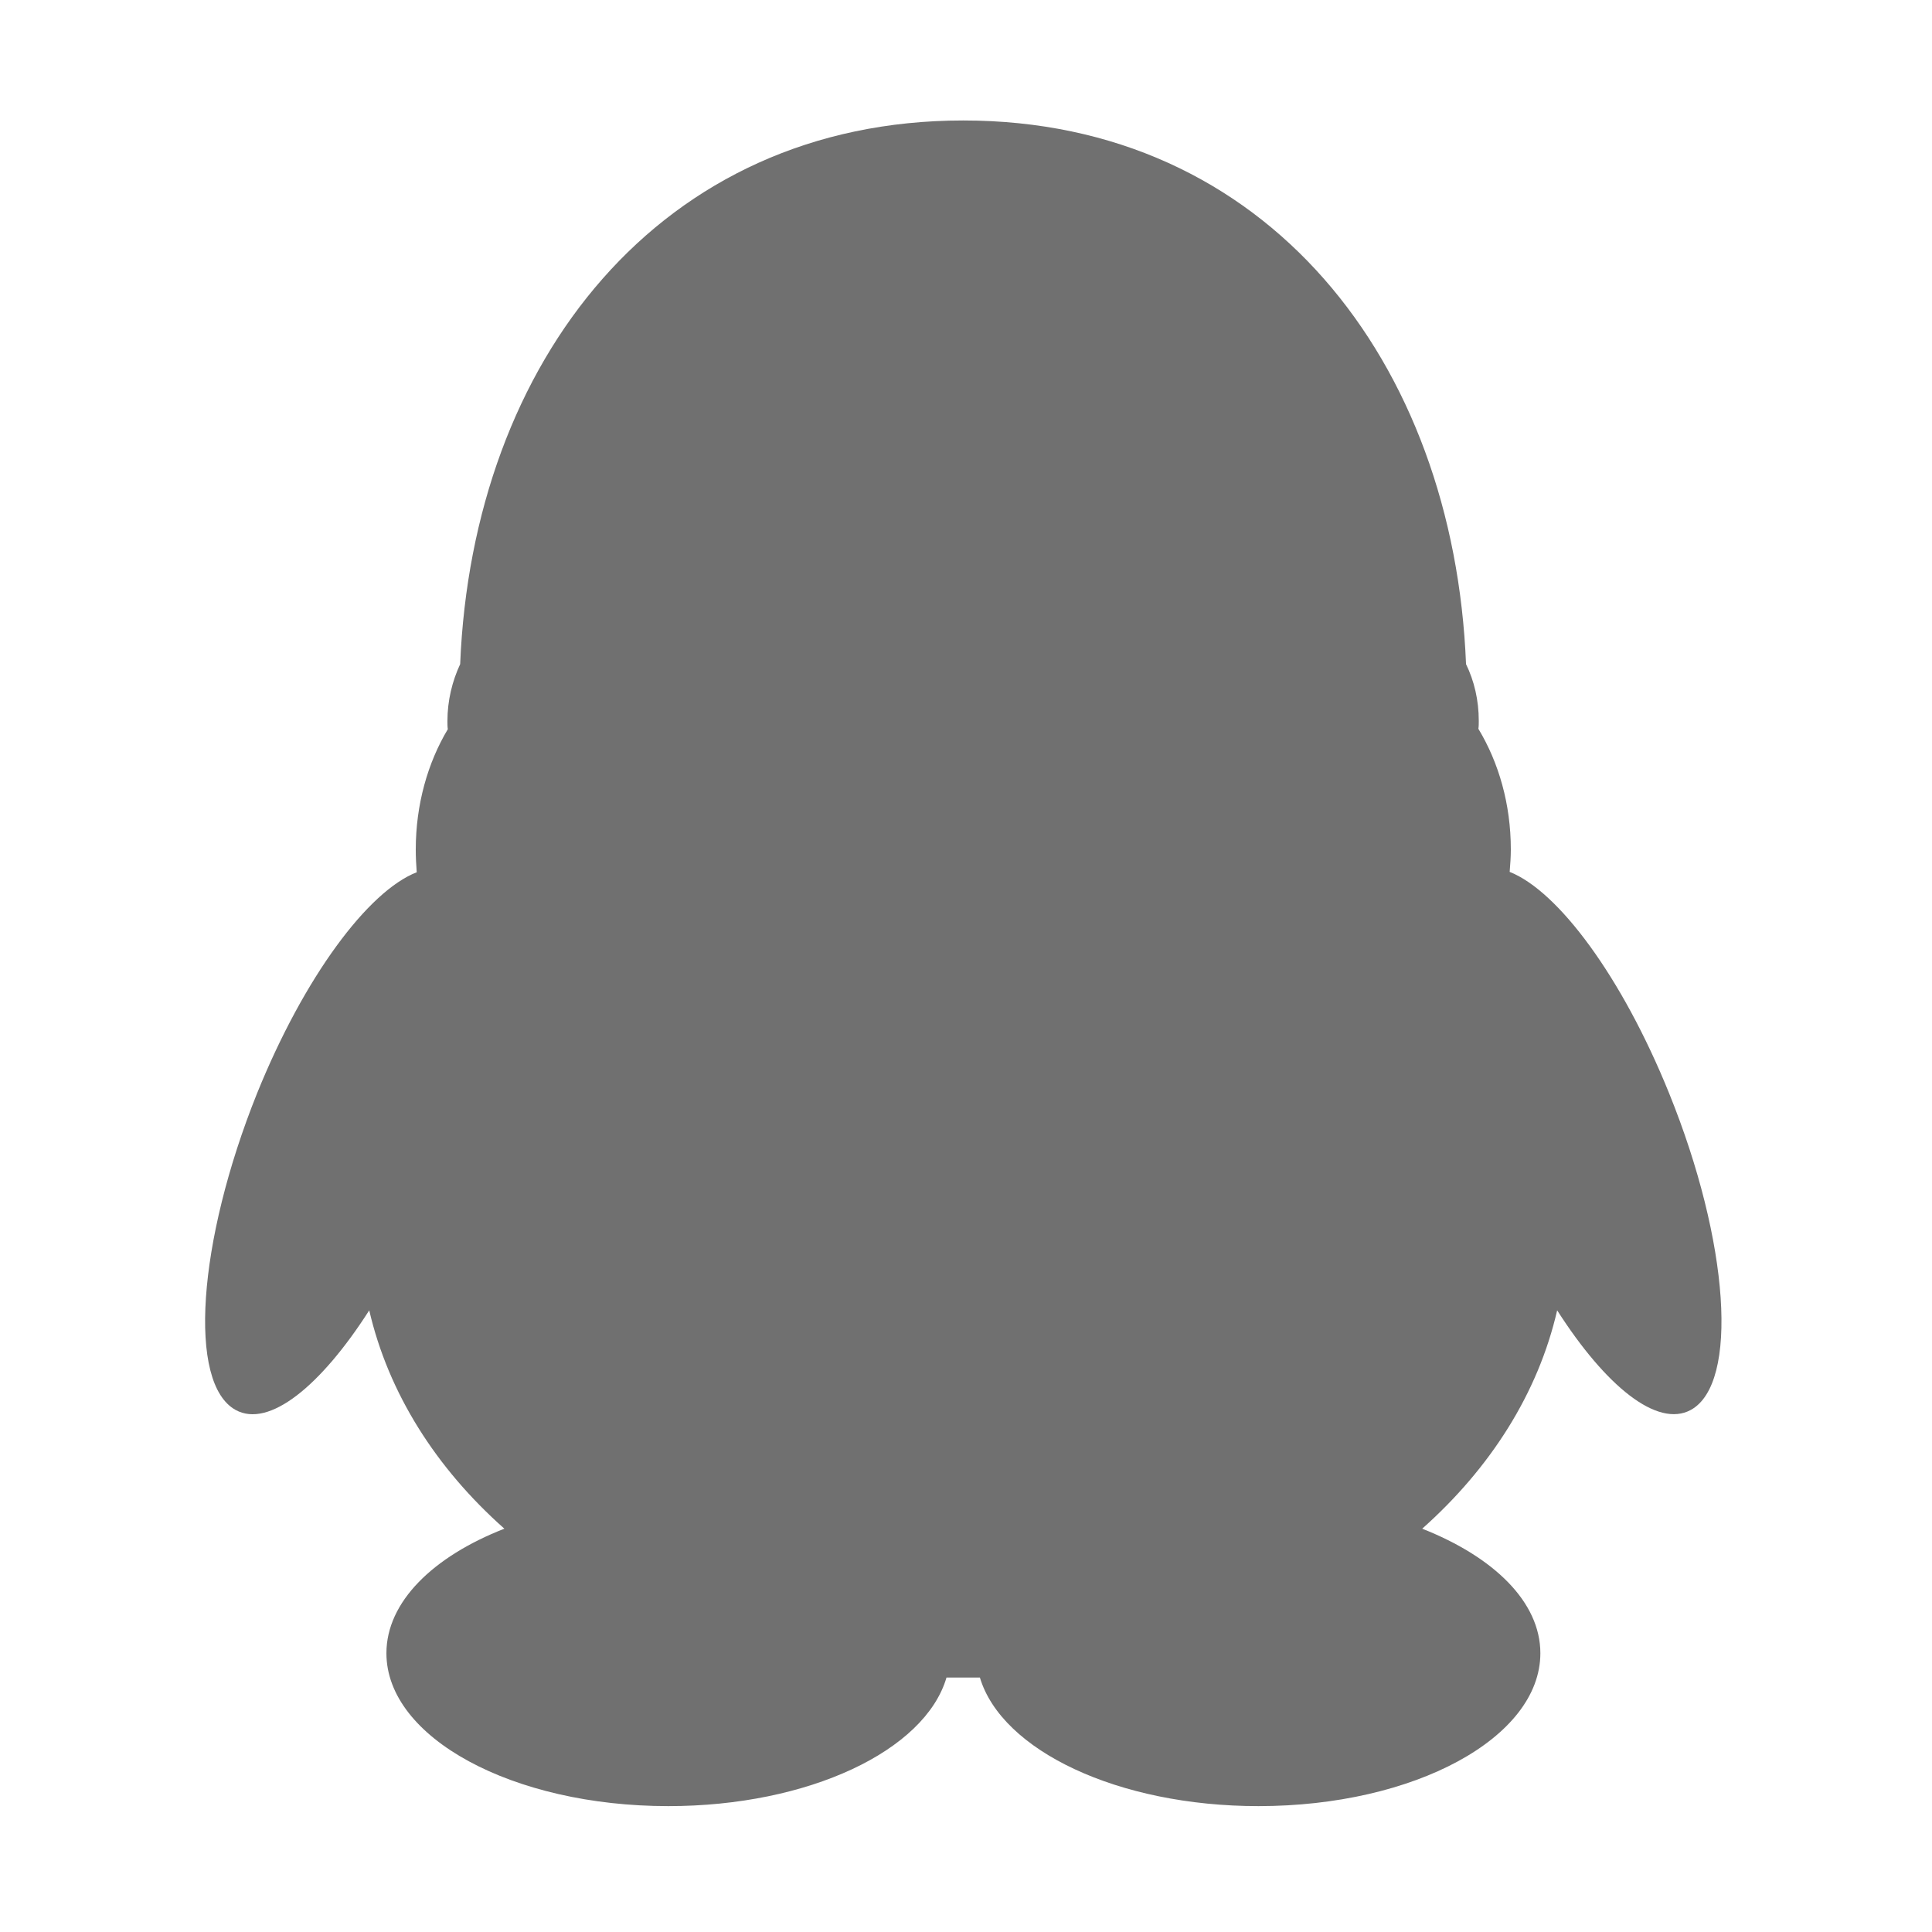<?xml version="1.0" standalone="no"?><!DOCTYPE svg PUBLIC "-//W3C//DTD SVG 1.1//EN" "http://www.w3.org/Graphics/SVG/1.1/DTD/svg11.dtd"><svg class="icon" width="200px" height="200.00px" viewBox="0 0 1024 1024" version="1.1" xmlns="http://www.w3.org/2000/svg"><path fill="#707070" d="M136.25 579.486c-31.619 78.793-36.838 153.8-11.358 167.819 17.6 9.721 45.024-12.484 70.811-52.801 10.233 44.104 35.508 83.705 71.63 115.733-37.759 14.735-62.523 38.782-62.523 66.002 0 44.82 66.923 81.044 149.399 81.044 74.393 0 136.097-29.368 147.455-68.151l17.703 0c11.563 38.68 73.165 68.151 147.66 68.151 82.579 0 149.399-36.224 149.399-81.044 0-27.219-24.763-51.062-62.625-66.002 36.02-32.029 61.397-71.63 71.528-115.733 25.787 40.317 53.108 62.42 70.811 52.801 25.582-13.917 20.466-89.026-11.461-167.819-24.968-61.704-58.736-107.138-84.523-117.371 0.307-3.786 0.614-7.879 0.614-11.87 0-23.945-6.344-45.945-17.191-63.955 0.205-1.433 0.205-2.763 0.205-4.195 0-11.051-2.456-21.284-6.754-30.085C770.584 191.456 671.325 63.853 510.567 63.853c-160.758 0-260.119 127.603-266.668 288.157-4.195 9.005-6.754 19.238-6.754 30.289 0 1.433 0 2.763 0.205 4.195-10.642 17.805-16.987 39.908-16.987 63.853 0 3.991 0.205 7.982 0.512 11.972C195.089 472.348 161.218 517.782 136.25 579.486L136.25 579.486zM136.25 579.486" /></svg>